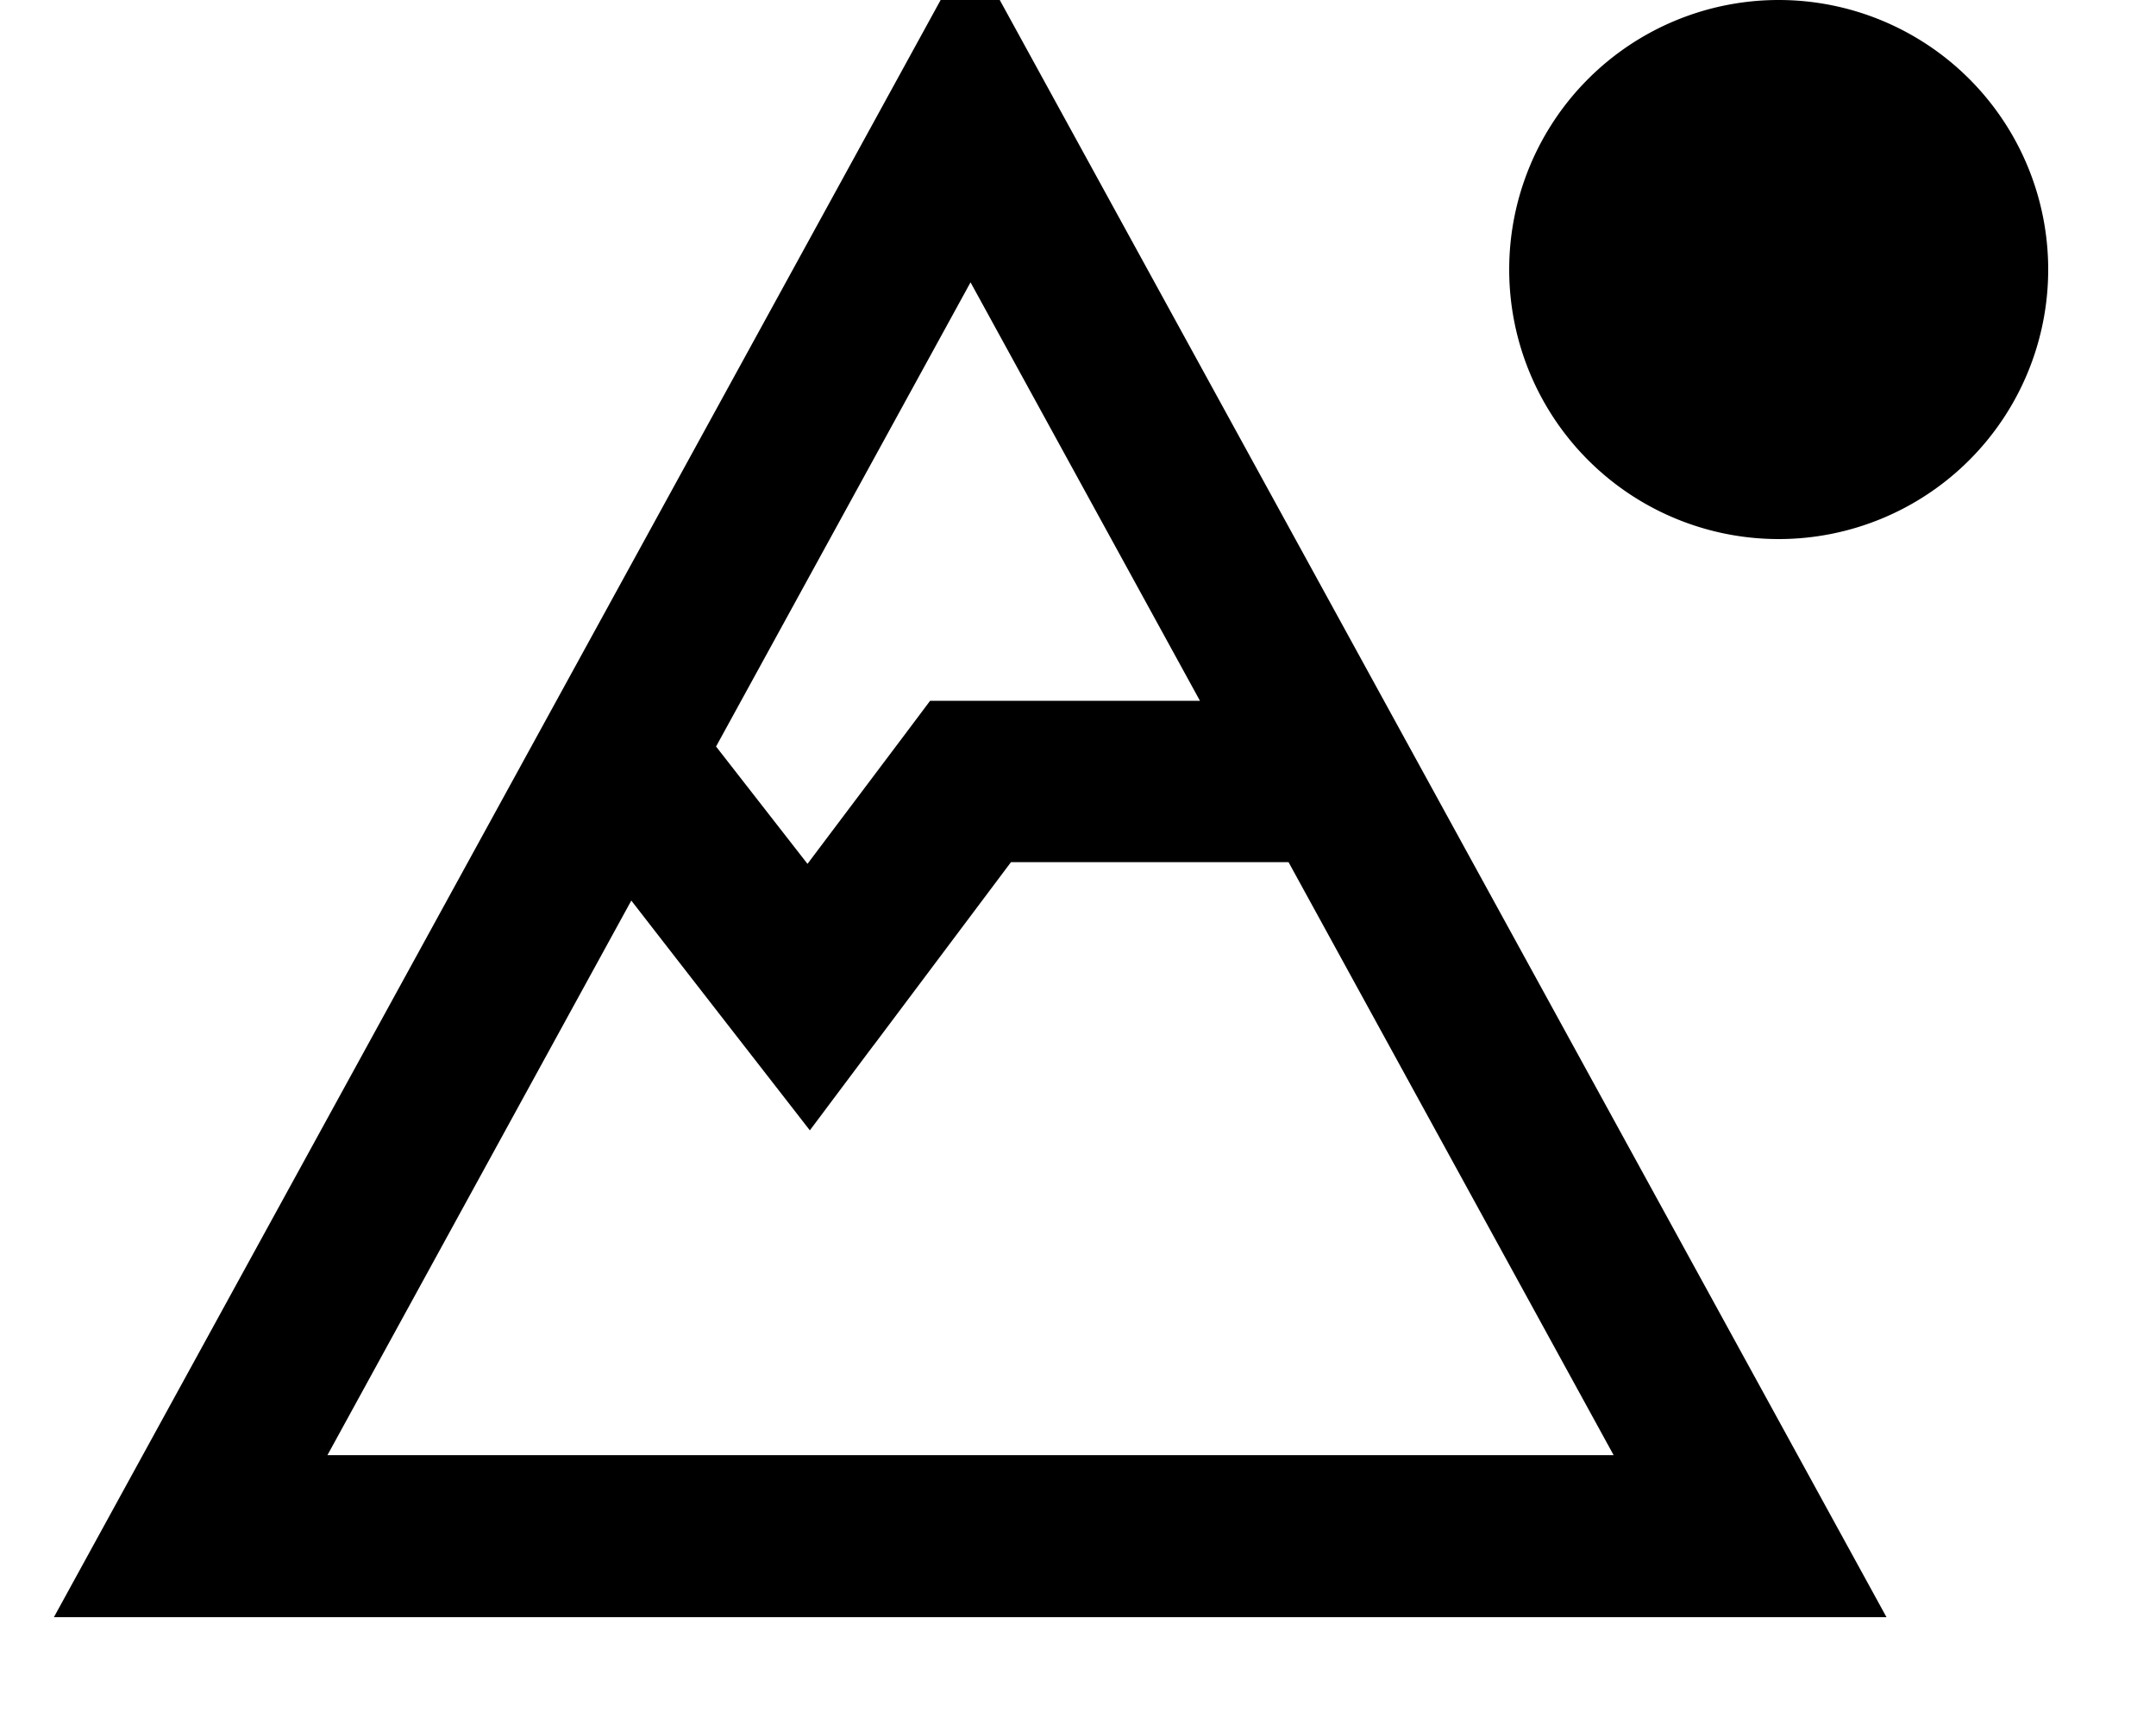 <svg xmlns="http://www.w3.org/2000/svg" viewBox="0 0 640 512"><!--! Font Awesome Pro 7.0.0 by @fontawesome - https://fontawesome.com License - https://fontawesome.com/license (Commercial License) Copyright 2025 Fonticons, Inc. --><path fill="currentColor" d="M560 480L16 480 288-16 560 480zM259.2 310.4l-18.8 25.1c-10.4-13.4-28.1-36.1-53-68.2l-90.2 164.6 381.8 0-96.5-176-82.4 0-40.8 54.4zm-46.7-88.9l27.2 34.9 29.2-38.8 7.2-9.6 80.1 0-68.1-124.2-75.5 137.7zM528 160a80 80 0 1 1 0-160 80 80 0 1 1 0 160z"/></svg>